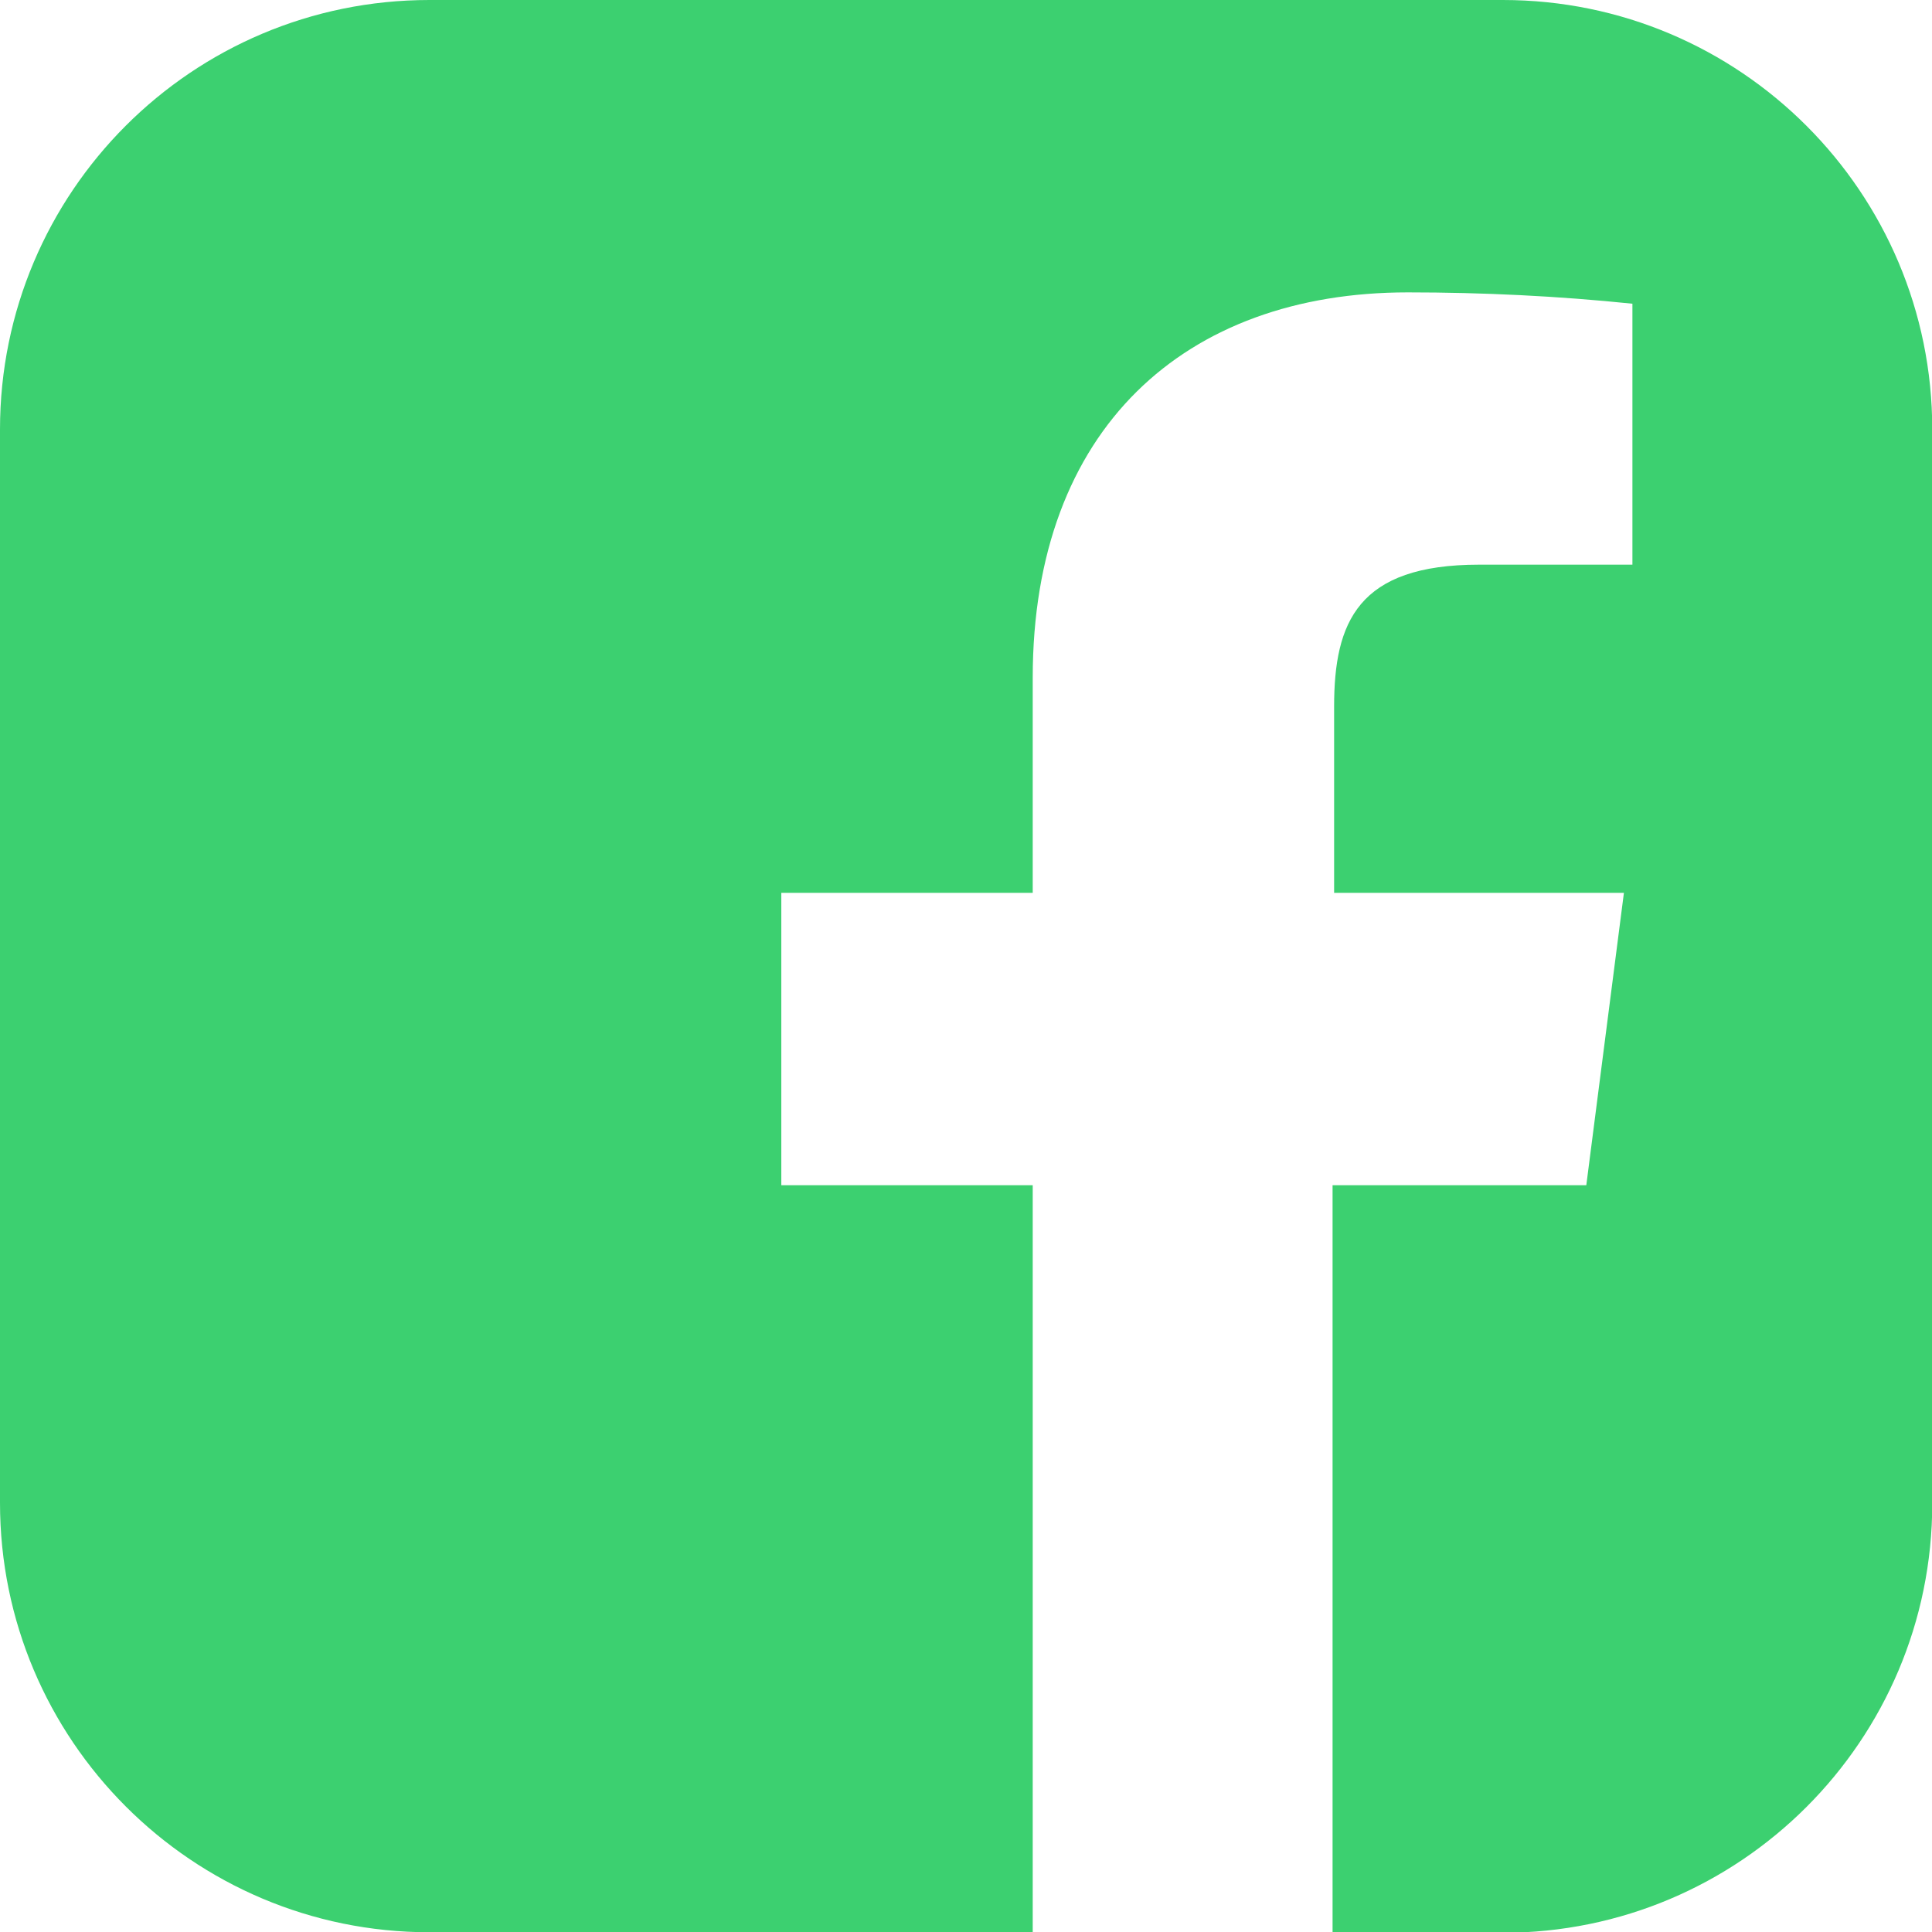 <?xml version="1.0" encoding="UTF-8"?>
<svg id="Layer_2" data-name="Layer 2" xmlns="http://www.w3.org/2000/svg" viewBox="0 0 75 75">
  <defs>
    <style>
      .cls-1 {
        fill: #3cd070;
      }
    </style>
  </defs>
  <g id="Icons">
    <path class="cls-1" d="M58.33,0H16.67C7.46,0,0,7.46,0,16.67v41.67c0,9.2,7.46,16.67,16.67,16.67h23.42v-29h-9.76v-11.35h9.76v-8.35c0-9.68,5.92-14.96,14.56-14.96,2.91,0,5.82.14,8.72.44v10.13h-5.95c-4.71,0-5.63,2.23-5.63,5.51v7.23h11.25l-1.46,11.35h-9.85v29.02h6.61c9.2,0,16.67-7.46,16.67-16.67V16.67c0-9.2-7.46-16.67-16.67-16.67Z"/>
  </g>
</svg>